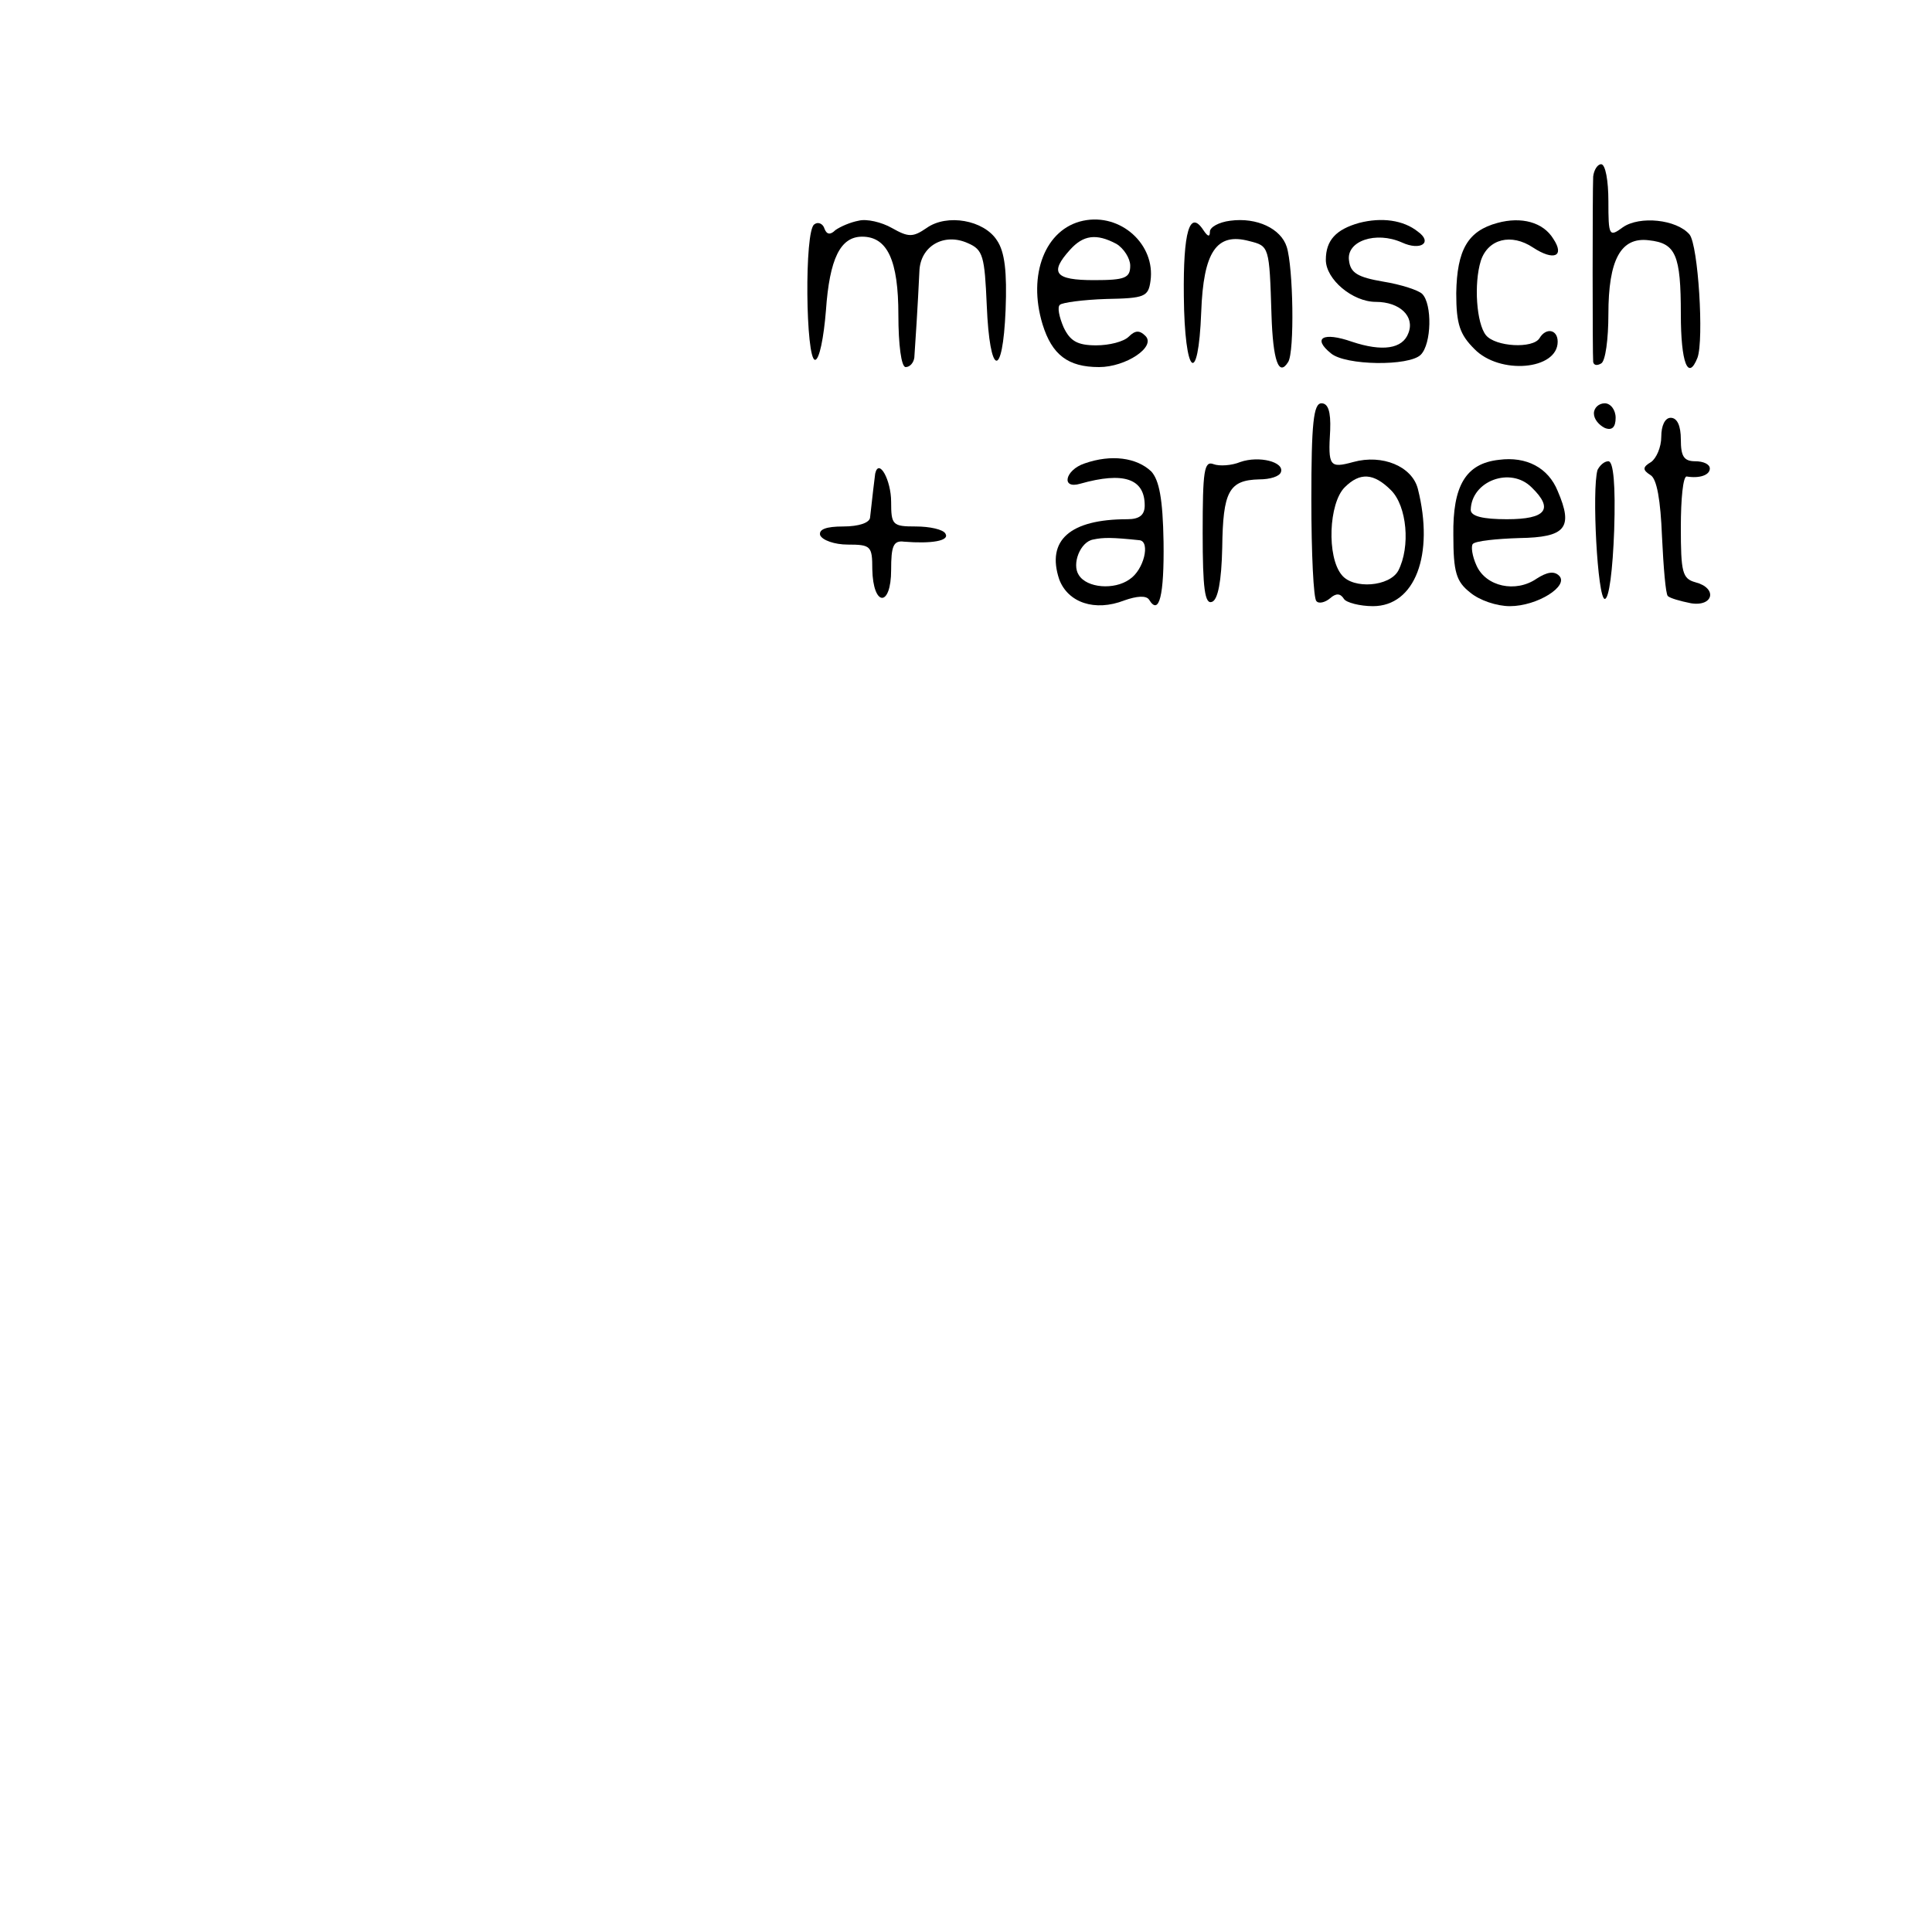 <?xml version="1.0" standalone="no"?>
<!DOCTYPE svg PUBLIC "-//W3C//DTD SVG 20010904//EN"
 "http://www.w3.org/TR/2001/REC-SVG-20010904/DTD/svg10.dtd">
<svg version="1.0" xmlns="http://www.w3.org/2000/svg"
 width="16pt" height="16pt" viewBox="0 0 16 16"
 preserveAspectRatio="xMidYMid meet">
<g transform="translate(0,16) scale(0.006,-0.006)"
fill="#000000" stroke="none">
<path d="M2199 2423 c-1 -22 -1 -245 0 -256 1 -5 6 -5 11 -2 6 3 10 34 10 68
0 75 17 107 56 102 37 -4 44 -20 44 -102 0 -67 10 -93 23 -60 9 25 1 155 -11
170 -18 21 -69 26 -92 10 -19 -14 -20 -12 -20 36 0 28 -4 51 -10 51 -5 0 -10
-8 -11 -17z"/>
<path d="M1185 2362 c-11 -2 -25 -8 -32 -13 -7 -7 -12 -6 -15 2 -2 7 -9 10
-14 6 -14 -8 -12 -187 1 -187 6 0 12 31 15 68 5 72 20 102 50 102 35 0 50 -33
50 -108 0 -41 4 -72 10 -72 6 0 11 6 12 13 1 13 5 75 7 119 1 35 34 54 67 39
21 -9 23 -18 26 -86 4 -98 22 -103 26 -6 2 52 -1 80 -12 96 -18 28 -69 37 -97
17 -19 -13 -25 -13 -48 0 -14 8 -35 13 -46 10z"/>
<path d="M1495 2362 c-52 -11 -77 -74 -56 -143 13 -42 35 -59 78 -59 37 0 79
28 64 43 -8 8 -14 8 -23 -1 -7 -7 -27 -12 -45 -12 -26 0 -36 6 -45 25 -6 14
-9 28 -5 31 3 3 32 7 64 8 53 1 58 3 61 25 7 50 -41 94 -93 83z m46 -32 c10
-6 19 -20 19 -30 0 -17 -7 -20 -50 -20 -54 0 -62 10 -33 42 18 20 36 23 64 8z"/>
<path d="M1698 2362 c-16 -2 -28 -9 -28 -15 0 -8 -3 -7 -9 2 -19 29 -28 -2
-27 -91 1 -110 20 -127 24 -22 3 83 21 110 66 98 28 -7 28 -7 31 -102 2 -63
10 -86 23 -65 9 14 7 131 -2 159 -8 25 -41 41 -78 36z"/>
<path d="M1876 2359 c-32 -9 -46 -24 -46 -51 0 -27 37 -58 69 -58 33 0 54 -20
45 -43 -8 -22 -36 -26 -78 -12 -40 14 -55 5 -29 -16 20 -17 108 -18 124 -2 15
15 16 70 2 84 -5 5 -29 13 -54 17 -35 6 -45 12 -47 29 -4 27 37 41 73 25 26
-12 43 0 22 15 -20 16 -50 20 -81 12z"/>
<path d="M2067 2359 c-41 -11 -56 -37 -57 -97 0 -43 5 -57 25 -77 35 -36 115
-29 115 10 0 17 -16 20 -25 5 -9 -15 -61 -12 -74 4 -13 16 -17 71 -7 103 10
30 42 38 72 18 29 -19 44 -12 28 12 -14 23 -44 31 -77 22z"/>
<path d="M1810 1977 c0 -74 3 -137 7 -140 3 -4 12 -2 19 4 8 7 14 7 19 -1 3
-5 22 -10 40 -10 58 0 85 71 62 162 -8 31 -49 48 -89 37 -33 -9 -35 -6 -32 44
1 26 -3 37 -12 37 -11 0 -14 -27 -14 -133z m110 13 c22 -22 27 -78 10 -111
-12 -22 -62 -26 -78 -6 -21 25 -18 99 4 121 21 21 40 20 64 -4z"/>
<path d="M2200 2096 c0 -8 7 -16 15 -20 10 -4 15 1 15 14 0 11 -7 20 -15 20
-8 0 -15 -6 -15 -14z"/>
<path d="M2293 2064 c0 -15 -7 -30 -14 -35 -12 -7 -12 -11 -1 -18 9 -5 14 -35
16 -85 2 -42 5 -79 8 -82 3 -3 17 -7 32 -10 31 -5 37 21 6 29 -18 5 -20 14
-20 76 0 39 3 70 8 70 18 -3 32 2 32 11 0 6 -9 10 -20 10 -16 0 -20 7 -20 30
0 19 -5 30 -14 30 -8 0 -13 -11 -13 -26z"/>
<path d="M1497 2027 c-27 -9 -33 -36 -6 -28 60 17 89 7 89 -30 0 -13 -7 -19
-24 -19 -79 0 -112 -29 -94 -83 12 -32 49 -45 90 -29 17 6 30 7 34 1 14 -23
21 6 20 80 -1 59 -6 85 -17 97 -20 19 -55 24 -92 11z m76 -106 c15 -2 6 -41
-14 -54 -21 -15 -59 -12 -70 6 -10 15 2 46 20 49 14 3 26 3 64 -1z"/>
<path d="M1712 2029 c-12 -5 -29 -6 -37 -3 -13 5 -15 -9 -15 -95 0 -77 3 -99
13 -95 8 3 13 28 14 75 1 77 9 93 51 94 15 0 28 4 30 10 5 14 -30 23 -56 14z"/>
<path d="M2069 2032 c-46 -5 -64 -36 -63 -104 0 -51 4 -64 23 -79 13 -11 37
-19 55 -19 38 0 82 28 68 42 -7 7 -17 5 -31 -4 -29 -20 -70 -11 -83 18 -6 13
-8 27 -5 30 4 4 32 7 64 8 64 1 75 14 53 65 -13 32 -43 48 -81 43z m45 -38
c31 -30 20 -44 -34 -44 -33 0 -50 4 -50 13 1 40 55 60 84 31z"/>
<path d="M2205 2018 c-8 -27 0 -178 10 -178 6 0 11 40 13 95 2 62 -1 95 -8 95
-6 0 -12 -6 -15 -12z"/>
<path d="M1208 2013 c-1 -8 -4 -32 -7 -60 0 -8 -16 -13 -37 -13 -24 0 -34 -4
-32 -12 3 -7 20 -13 38 -13 32 0 34 -2 34 -34 1 -52 26 -53 26 -1 0 33 3 41
18 39 37 -3 63 1 57 11 -3 6 -22 10 -41 10 -32 0 -34 2 -34 34 0 30 -17 61
-22 39z"/>
</g>
</svg>
